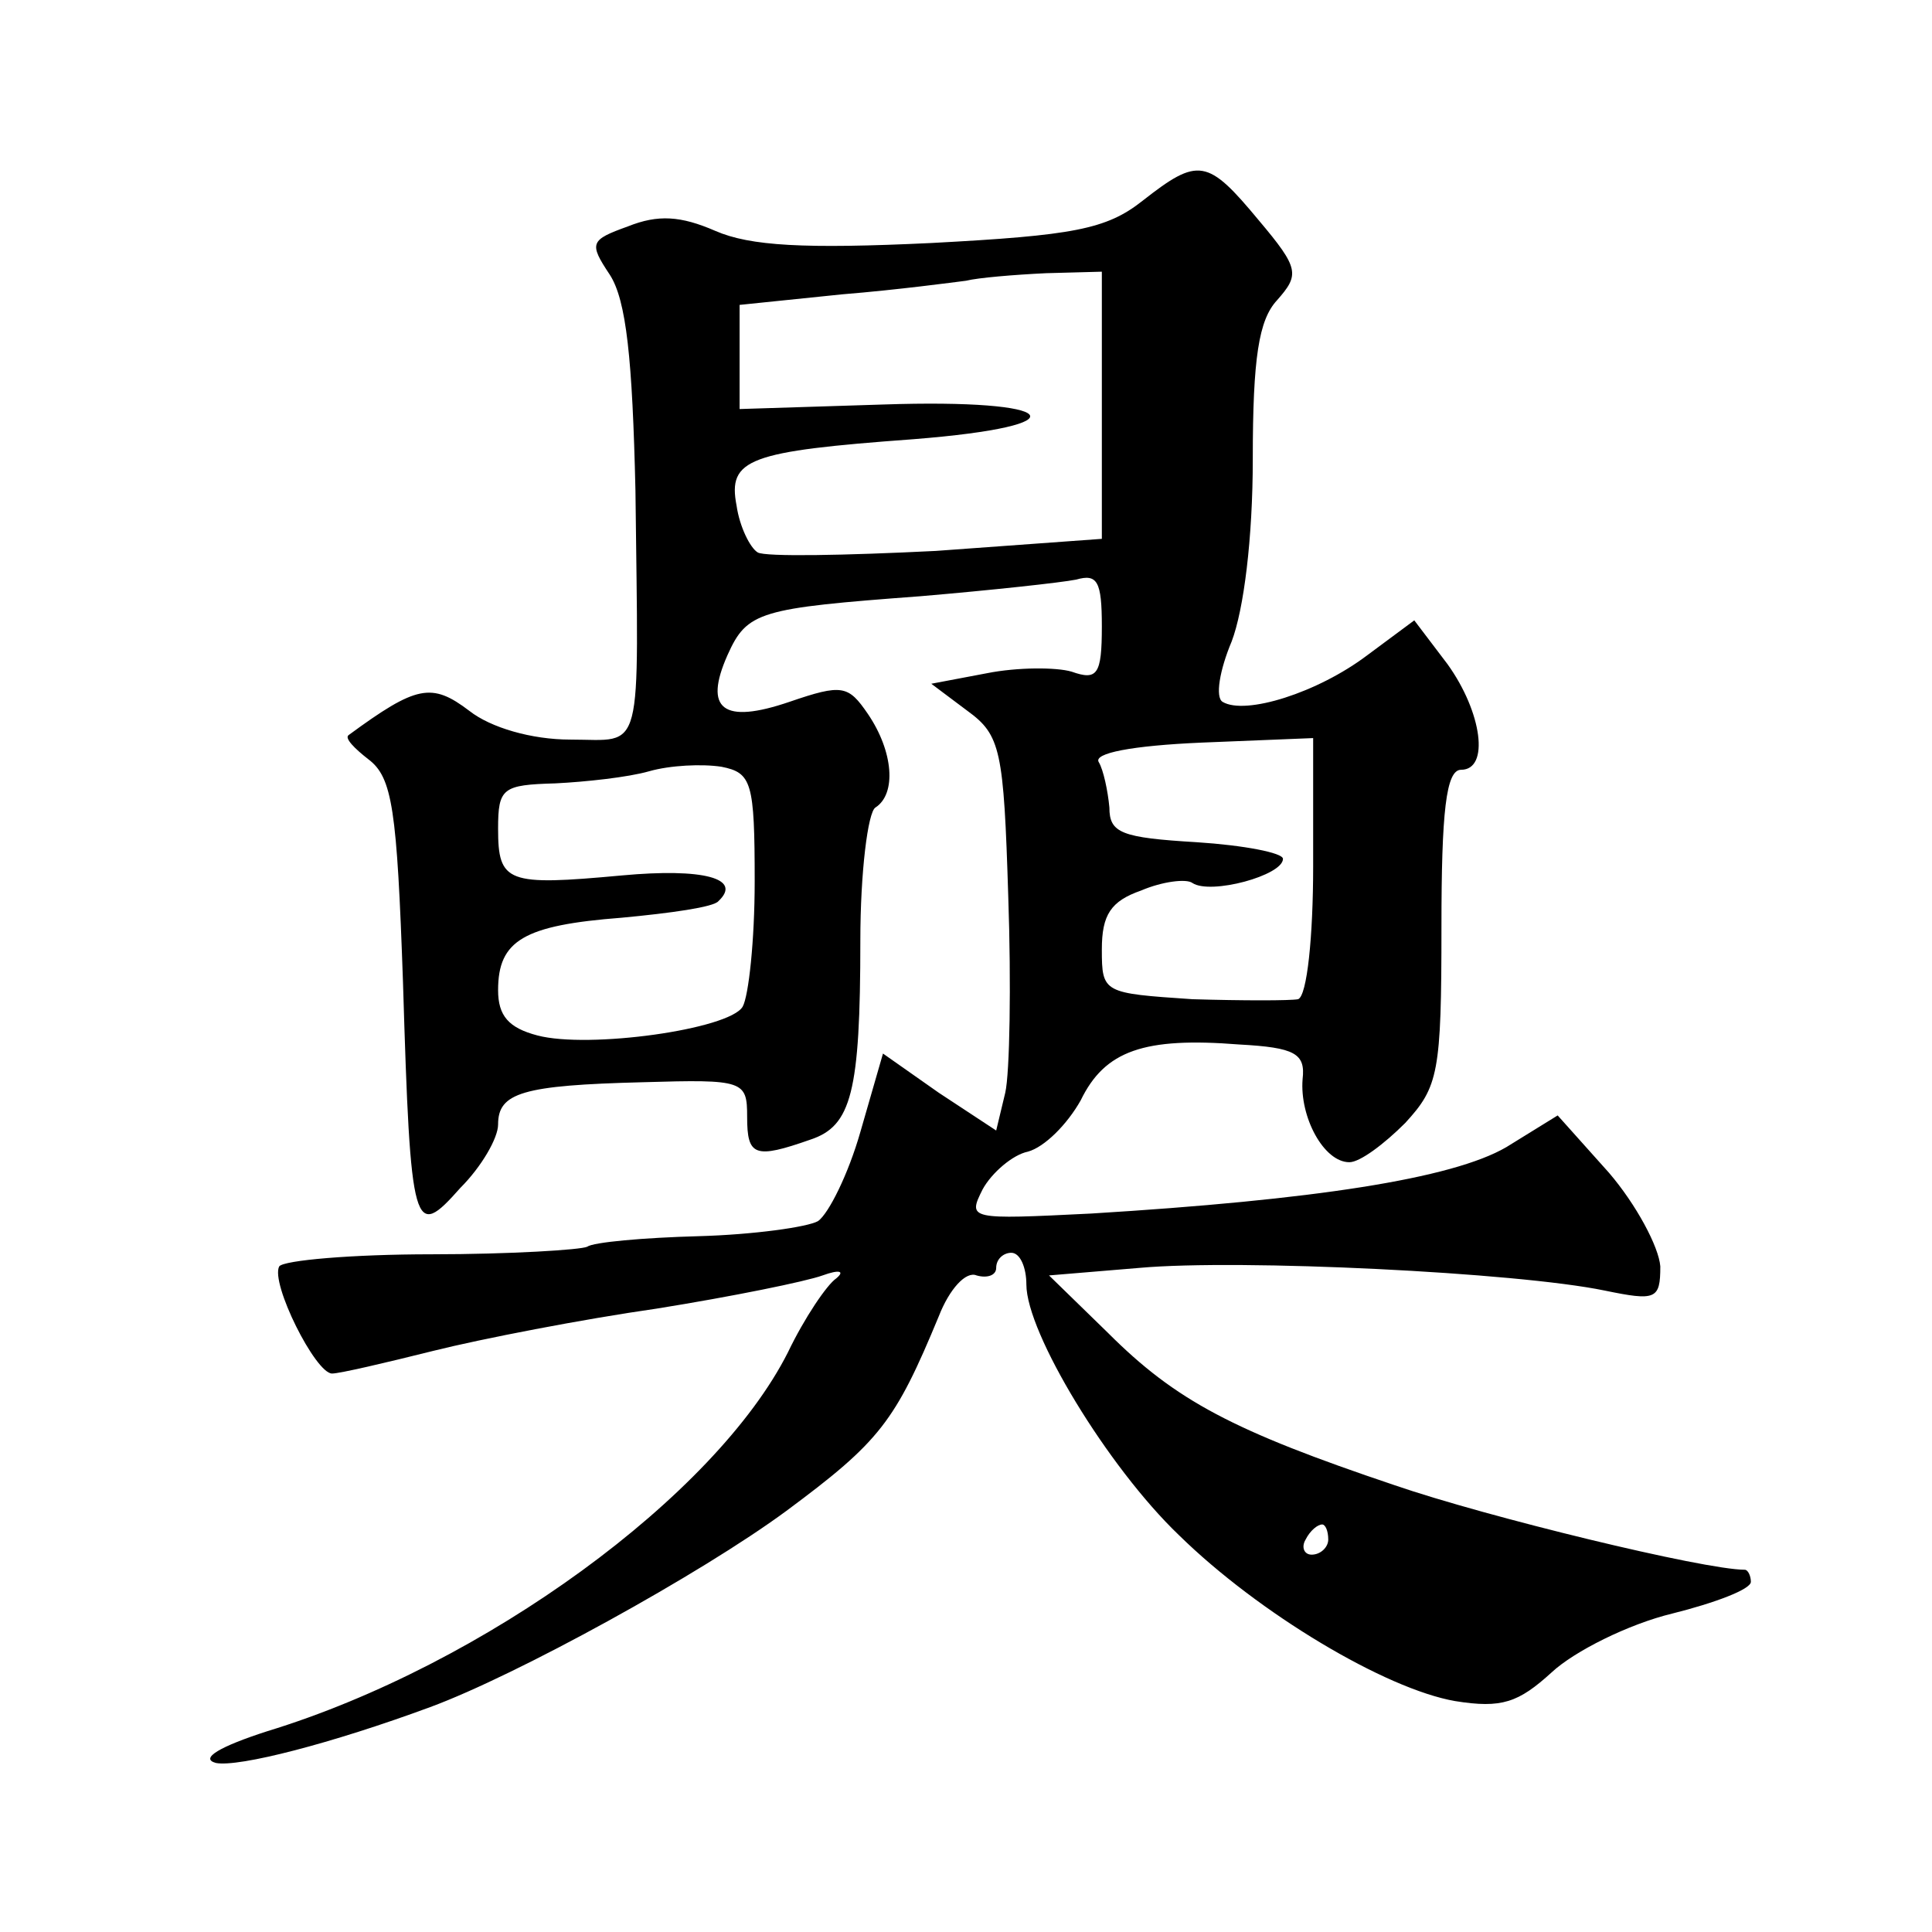 <?xml version="1.0" standalone="no"?>
<!DOCTYPE svg PUBLIC "-//W3C//DTD SVG 20010904//EN"
 "http://www.w3.org/TR/2001/REC-SVG-20010904/DTD/svg10.dtd">
<svg version="1.0" xmlns="http://www.w3.org/2000/svg"
 width="128pt" height="128pt" viewBox="0 0 128 128"
 preserveAspectRatio="xMidYMid meet">
<g transform="translate(0,128) scale(0.1,-0.1)"
fill="#0" stroke="none">
<path d="M757 1147 c-24 -19 -46 -23 -140 -28 -84 -4 -120 -2 -143 8 -23 10 -38
11 -58 3 -25 -9 -26 -11 -12 -32 11 -17 15 -56 17 -143 2 -179 6 -165 -43 -165
-26 0 -53 8 -67 19 -25 19 -35 17 -80 -16 -3 -2 4 -9 13 -16 16 -12 19 -33 23 -148
5 -166 7 -171 38 -136 14 14 25 33 25 42 0 21 16 26 96 28 67 2 69 1 69 -23 0 -26
5 -28 42 -15 27 9 33 31 33 132 0 45 5 85 10 88 14 9 12 37 -5 62 -13 19 -17 20
-52 8 -44 -15 -57 -5 -41 31 13 29 21 31 128 39 47 4 93 9 103 11 14 4 17 -1 17
-31 0 -32 -3 -36 -20 -30 -10 3 -36 3 -56 -1 l-37 -7 24 -18 c22 -16 24 -26 27
-123 2 -58 1 -117 -2 -130 l-6 -25 -38 25 -37 26 -15 -52 c-8 -28 -21 -54 -28 -59
-7 -4 -43 -9 -79 -10 -37 -1 -70 -4 -74 -7 -4 -2 -51 -5 -103 -5 -53 0 -98 -4 -101
-8 -6 -11 24 -71 35 -71 5 0 35 7 67 15 32 8 99 21 148 28 50 8 99 18 110 22 11
4 15 3 9 -2 -6 -4 -21 -26 -32 -49 -48 -95 -201 -207 -345 -251 -31 -10 -45 -18
-34 -21 15 -3 77 13 142 37 57 21 179 88 236 130 62 46 72 59 101 129 7 18 18 30
25 27 7 -2 13 0 13 5 0 6 5 10 10 10 6 0 10 -10 10 -21 0 -32 54 -121 101 -166
53 -52 137 -102 183 -110 31 -5 42 -1 64 19 15 14 51 32 80 39 28 7 52 16 52 21
0 4 -2 8 -4 8 -27 0 -171 35 -232 56 -107 36 -145 56 -190 101 l-39 38 60 5 c67
6 250 -3 308 -15 34 -7 37 -6 37 16 -1 13 -16 41 -34 62 l-34 38 -34 -21 c-36 -21
-128 -35 -275 -44 -81 -4 -82 -4 -72 16 6 11 20 23 30 25 11 3 26 18 35 34 16 33
42 42 105 37 37 -2 44 -6 42 -23 -2 -25 14 -55 31 -55 7 0 23 12 37 26 22 24 24
33 24 130 0 76 3 104 13 104 19 0 14 38 -9 70 l-22 29 -31 -23 c-33 -25 -81 -40
-96 -31 -5 3 -2 21 6 40 8 21 14 68 14 121 0 67 4 92 16 105 15 17 15 21 -12 53
-34 41 -40 42 -77 13z m-27 -136 l0 -88 -110 -8 c-60 -3 -113 -4 -118 -1 -5 3 -12
17 -14 31 -6 31 8 36 117 44 114 9 98 27 -20 23 l-95 -3 0 35 0 34 68 7 c37 3 74
8 82 9 8 2 32 4 53 5 l37 1 0 -89z m140 -305 c0 -46 -4 -86 -10 -88 -5 -1 -37 -1
-70 0 -59 4 -60 4 -60 33 0 23 6 32 26 39 14 6 30 8 34 5 12 -8 60 5 60 16 0 4
-26 9 -57 11 -50 3 -58 6 -58 23 -1 11 -4 25 -7 30 -4 6 22 11 68 13 l74 3 0 -85z
m-370 -10 c0 -39 -4 -76 -8 -83 -9 -15 -102 -28 -136 -19 -19 5 -26 13 -26 30 0
33 17 43 82 48 32 3 61 7 64 11 16 15 -10 22 -64 17 -76 -7 -82 -5 -82 31 0 27
3 29 38 30 20 1 48 4 62 8 14 4 35 5 48 3 20 -4 22 -10 22 -76z m380 -436 c0 -5
-5 -10 -11 -10 -5 0 -7 5 -4 10 3 6 8 10 11 10 2 0 4 -4 4 -10z"/>
</g>
</svg>
